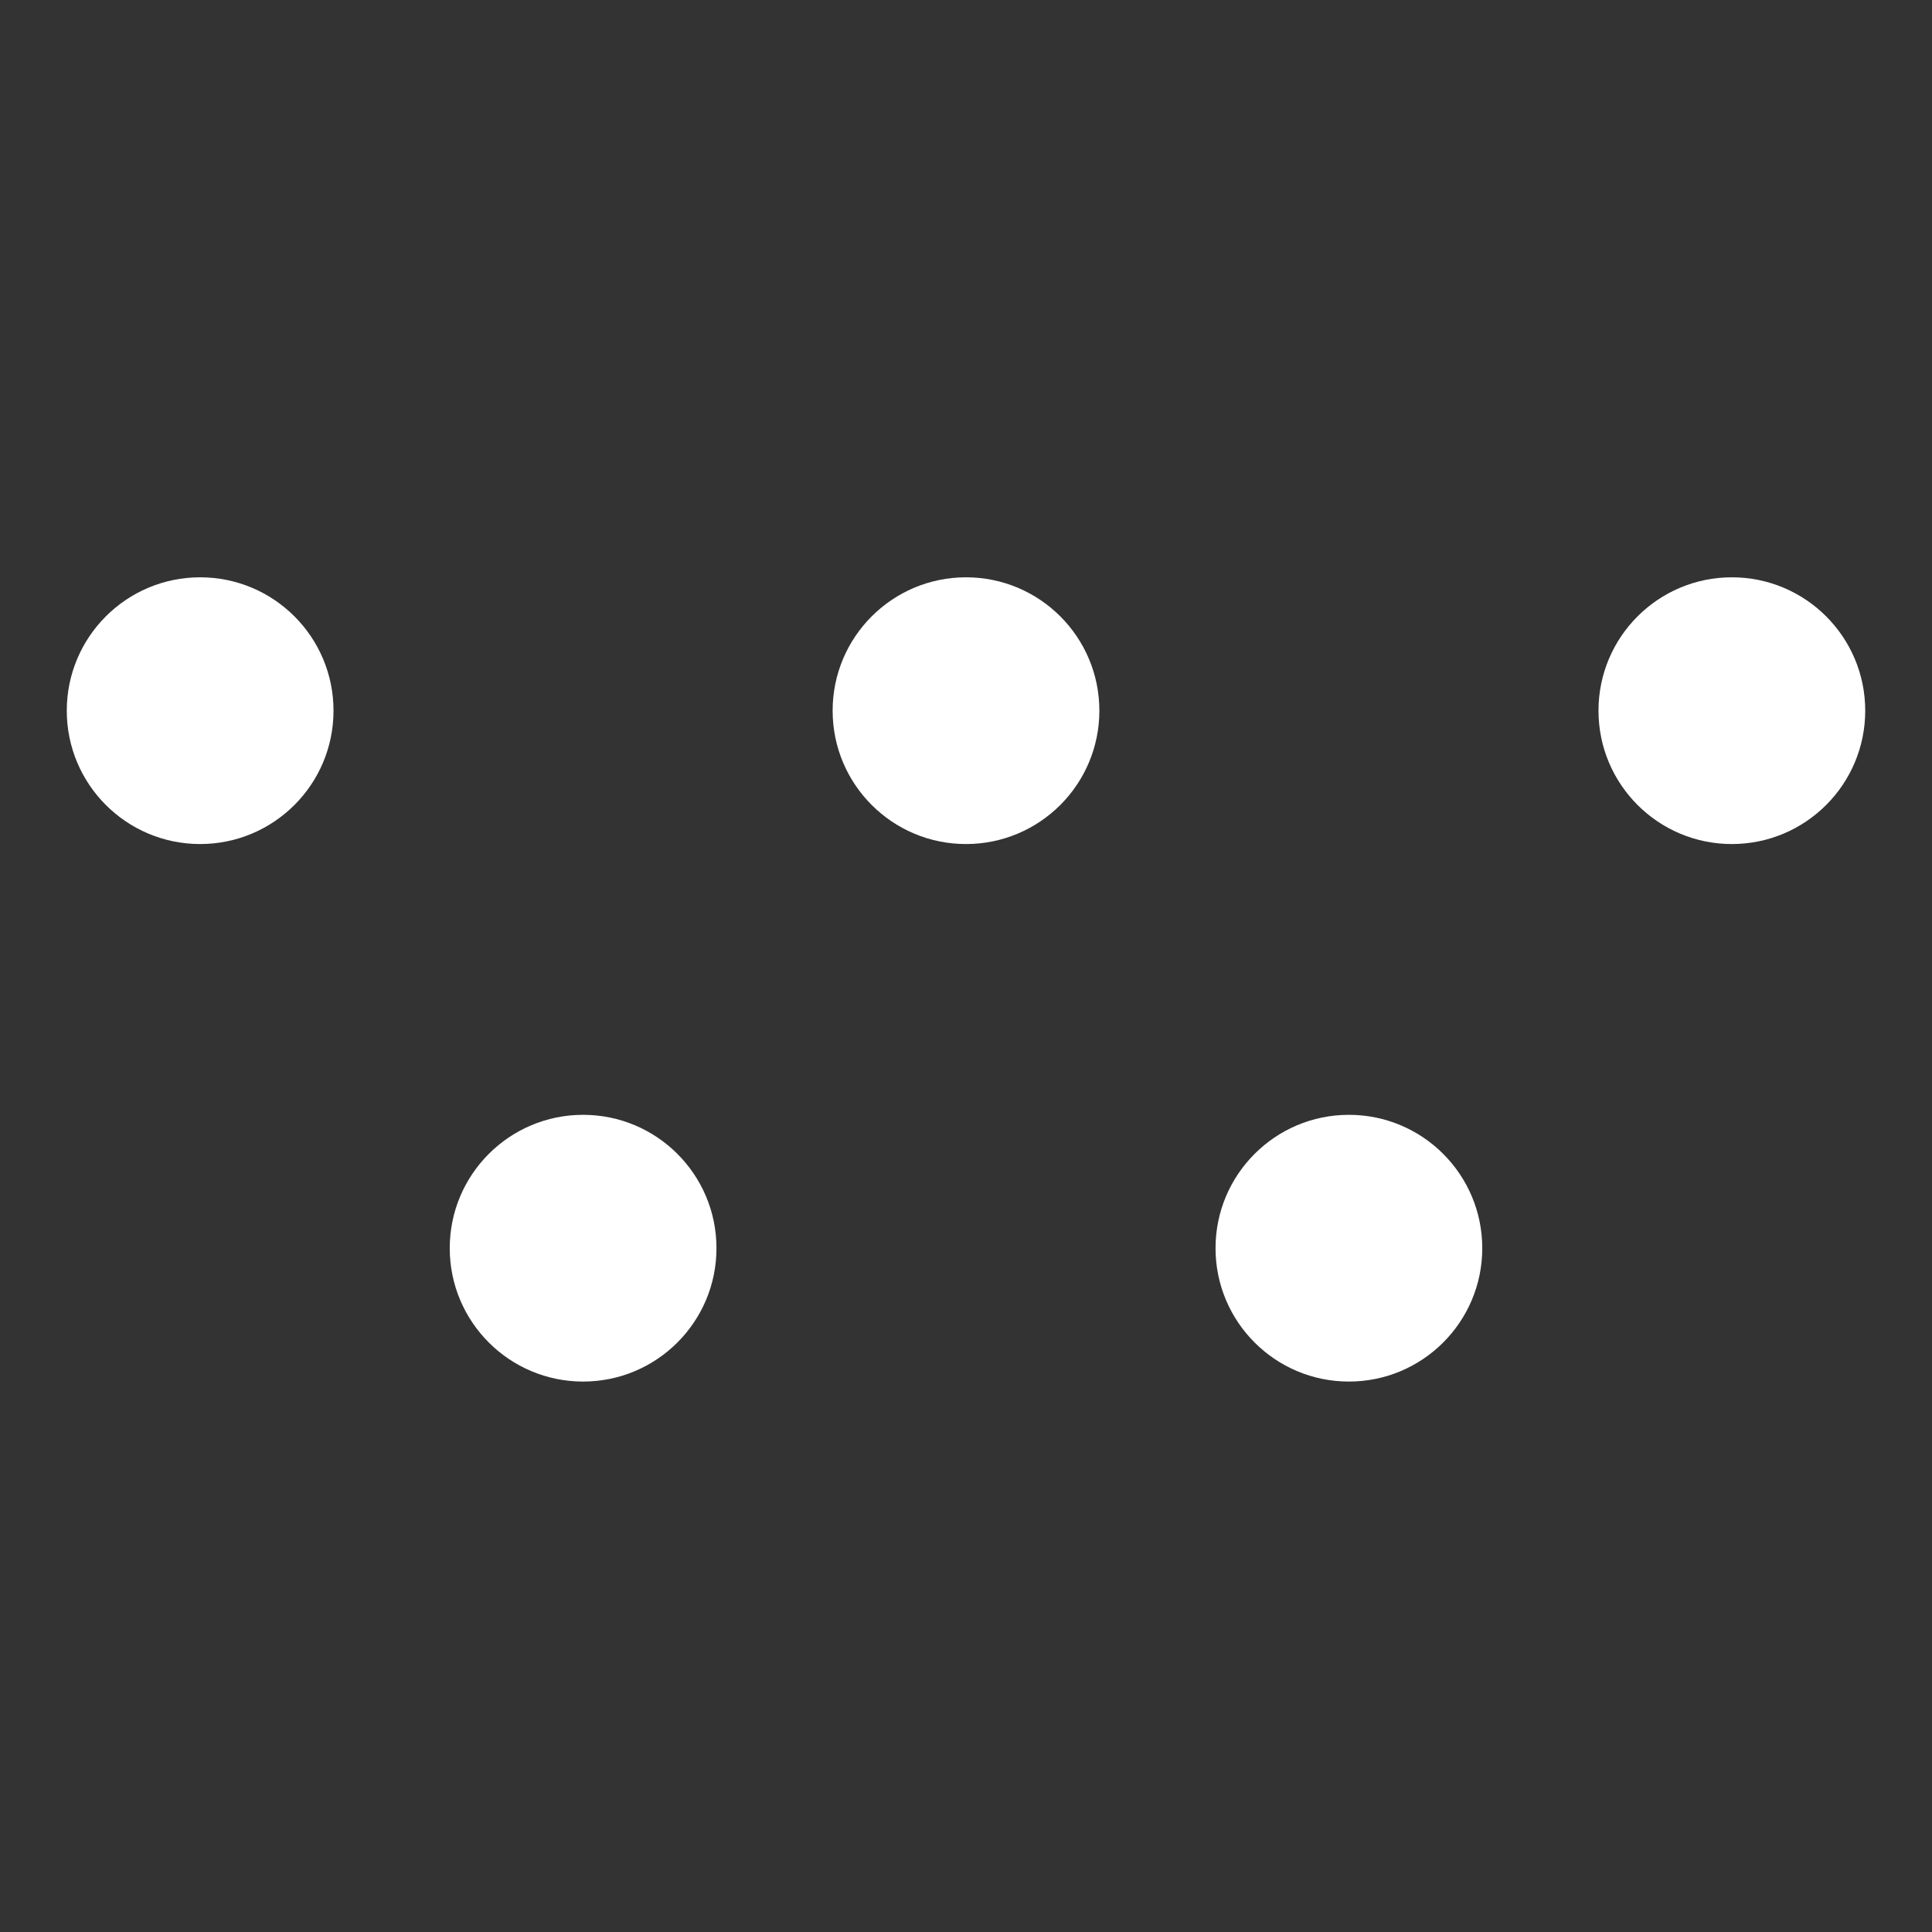 <?xml version="1.0" encoding="UTF-8" standalone="no"?>
<!-- Created with Inkscape (http://www.inkscape.org/) -->

<svg
   width="32"
   height="32"
   viewBox="0 0 32 32"
   version="1.1"
   id="svg8"
   inkscape:version="1.2.2 (b0a8486541, 2022-12-01)"
   sodipodi:docname="tung.svg"
   xmlns:inkscape="http://www.inkscape.org/namespaces/inkscape"
   xmlns:sodipodi="http://sodipodi.sourceforge.net/DTD/sodipodi-0.dtd"
   xmlns="http://www.w3.org/2000/svg"
   xmlns:svg="http://www.w3.org/2000/svg"
   xmlns:rdf="http://www.w3.org/1999/02/22-rdf-syntax-ns#"
   xmlns:cc="http://creativecommons.org/ns#"
   xmlns:dc="http://purl.org/dc/elements/1.1/">
  <rect x="0" y="0" width="32" height="32" fill="#333333" stroke="none"/>
  <defs
     id="defs2" />
  <sodipodi:namedview
     id="base"
     pagecolor="#808080"
     bordercolor="#666666"
     borderopacity="1.0"
     inkscape:pageopacity="0"
     inkscape:pageshadow="2"
     inkscape:zoom="11.2"
     inkscape:cx="24.508929"
     inkscape:cy="12.857143"
     inkscape:document-units="px"
     inkscape:current-layer="layer1"
     showgrid="false"
     units="px"
     inkscape:window-width="1920"
     inkscape:window-height="1053"
     inkscape:window-x="0"
     inkscape:window-y="0"
     inkscape:window-maximized="1"
     inkscape:showpageshadow="0"
     inkscape:pagecheckerboard="0"
     inkscape:deskcolor="#808080"
     showguides="true" />
  <g
     inkscape:label="Layer 1"
     inkscape:groupmode="layer"
     id="layer1"
     transform="translate(0,-1090.52)">
    <circle
       style="fill:#ffffff;fill-opacity:1;stroke-width:1.443;stroke-dasharray:none"
       id="path217"
       cx="3.315"
       cy="1102.291"
       r="2.209" />
    <circle
       style="fill:#ffffff;fill-opacity:1;stroke-width:1.443;stroke-dasharray:none"
       id="circle950"
       cx="28.685"
       cy="1102.291"
       r="2.209" />
    <circle
       style="fill:#ffffff;fill-opacity:1;stroke-width:1.443;stroke-dasharray:none"
       id="circle952"
       cx="16"
       cy="1102.291"
       r="2.209" />
    <circle
       style="fill:#ffffff;fill-opacity:1;stroke-width:1.443;stroke-dasharray:none"
       id="circle954"
       cx="9.658"
       cy="1111.194"
       r="2.209" />
    <circle
       style="fill:#ffffff;fill-opacity:1;stroke-width:1.443;stroke-dasharray:none"
       id="circle956"
       cx="22.342"
       cy="1111.194"
       r="2.209" />
  </g>
</svg>
